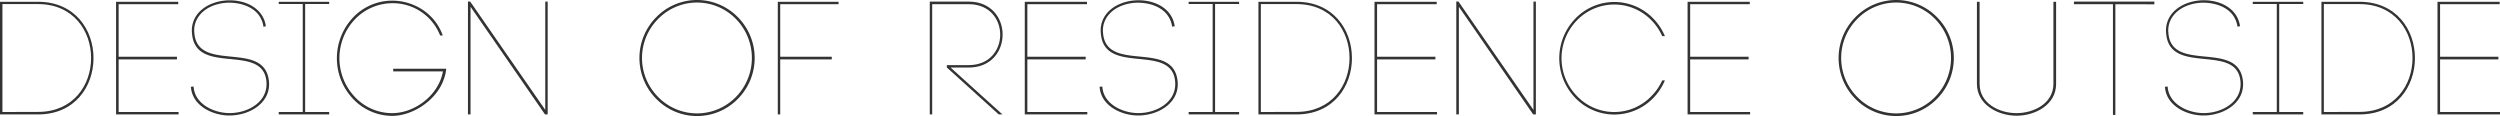 <svg xmlns="http://www.w3.org/2000/svg" viewBox="0 0 930.74 43.2"><defs><style>.cls-1{fill:#333;}</style></defs><g id="レイヤー_2" data-name="レイヤー 2"><g id="レイヤー_1-2" data-name="レイヤー 1"><path class="cls-1" d="M14.16.66c27.54,0,27.54,41.94,0,41.94H0V.66Zm0,41c26.34,0,26.34-40.14,0-40.14H.9V41.7Z"/><path class="cls-1" d="M44.17,41.7H66.48v.9H43.21V.66H66.36v.9H44.17V21.12H65.88v1H44.17Z"/><path class="cls-1" d="M98,9.42a9.4,9.4,0,0,0-2.28-4.56C93.13,2.1,89,1,85.21,1c-4,.06-8.46,1.5-11,4.8a8.85,8.85,0,0,0-1.86,6.42C73.45,26.94,97,15.42,99.91,28.86,101.83,37.74,93.37,43,85.39,43c-6.12,0-13.56-3.48-14.28-10.26l-.06-.42,1-.12.06.42c.66,6.3,7.68,9.48,13.38,9.48,7.32,0,15.24-4.74,13.5-13.08C96.25,16.56,72.55,28,71.47,12.3a9.87,9.87,0,0,1,2-7c6.12-7.92,23.4-6.9,25.44,4l.06.48-.9.18Z"/><path class="cls-1" d="M122.55,1.5h-8.94V41.7h8.94v.9H103.77v-.9h8.94V1.5h-8.94V.66h18.78Z"/><path class="cls-1" d="M163.85,13.2A18.89,18.89,0,0,0,146,1.2a19.28,19.28,0,0,0-13.92,6.06,21,21,0,0,0,0,28.8A19,19,0,0,0,146,42.12c8.4,0,17.34-6.66,18.9-15.54H146.39v-1h19.74a14.82,14.82,0,0,1-1,4.2C162.35,37.5,153.53,43.14,146,43.14a20.13,20.13,0,0,1-14.58-6.36,21.89,21.89,0,0,1-6-15.12,22.11,22.11,0,0,1,6-15.12A20.08,20.08,0,0,1,146,.24c8.28,0,16.08,5,18.84,13Z"/><path class="cls-1" d="M174.22,42.6V.54l.84.06L203,40.92V.6h.9v42h-1L175.18,2.52V42.6Z"/><path class="cls-1" d="M244.36,6.36a21.22,21.22,0,0,1,30.3,0,21.58,21.58,0,0,1,0,30.48,21.22,21.22,0,0,1-30.3,0,21.58,21.58,0,0,1,0-30.48ZM274,7.08a20.21,20.21,0,0,0-29,0,20.57,20.57,0,0,0,0,29,20.21,20.21,0,0,0,29,0,20.72,20.72,0,0,0,0-29Z"/><path class="cls-1" d="M290.47,42.6h-.9V.66h22.62v.9H290.47V21.12h19.2v1h-19.2Z"/><path class="cls-1" d="M347.05,42.6h-.9V.6h14.52c16.8,0,16.8,24.54,0,24.54h-6.78L373.21,42.6h-1.38L352.51,25.14v-.9h8.16c15.6,0,15.6-22.68,0-22.68H347.05Z"/><path class="cls-1" d="M382.48,41.7H404.8v.9H381.52V.66h23.16v.9h-22.2V21.12H404.2v1H382.48Z"/><path class="cls-1" d="M436.3,9.42A9.4,9.4,0,0,0,434,4.86C431.44,2.1,427.3,1,423.52,1c-4,.06-8.46,1.5-11,4.8a8.85,8.85,0,0,0-1.86,6.42c1.08,14.7,24.66,3.18,27.54,16.62C440.14,37.74,431.68,43,423.7,43c-6.12,0-13.56-3.48-14.28-10.26l-.06-.42,1-.12.06.42c.66,6.3,7.68,9.48,13.38,9.48,7.32,0,15.24-4.74,13.5-13.08-2.7-12.48-26.4-1.08-27.48-16.74a9.87,9.87,0,0,1,2-7c6.12-7.92,23.4-6.9,25.44,4l.06.48-.9.18Z"/><path class="cls-1" d="M461.31,1.5h-8.94V41.7h8.94v.9H442.53v-.9h8.94V1.5h-8.94V.66h18.78Z"/><path class="cls-1" d="M482.67.66c27.54,0,27.54,41.94,0,41.94H468.51V.66Zm0,41c26.34,0,26.34-40.14,0-40.14H469.41V41.7Z"/><path class="cls-1" d="M512.68,41.7H535v.9H511.72V.66h23.15v.9H512.68V21.12h21.71v1H512.68Z"/><path class="cls-1" d="M542.17,42.6V.54L543,.6,570.9,40.92V.6h.9v42h-1L543.13,2.52V42.6Z"/><path class="cls-1" d="M618.83,13.44a19.89,19.89,0,0,0-4-5.88,19.28,19.28,0,0,0-27.72,0,20.28,20.28,0,0,0-5.76,14.1,20.06,20.06,0,0,0,5.76,14.1,19.14,19.14,0,0,0,27.72,0,19.6,19.6,0,0,0,4-5.82h1a21,21,0,0,1-4.32,6.54,20.15,20.15,0,0,1-29,0,21.23,21.23,0,0,1,0-29.58,20.15,20.15,0,0,1,29,0,21,21,0,0,1,4.32,6.54Z"/><path class="cls-1" d="M629.24,41.7h22.32v.9H628.28V.66h23.16v.9h-22.2V21.12H651v1H629.24Z"/><path class="cls-1" d="M690.8,6.36a21.22,21.22,0,0,1,30.3,0,21.58,21.58,0,0,1,0,30.48,21.22,21.22,0,0,1-30.3,0,21.58,21.58,0,0,1,0-30.48Zm29.64.72a20.21,20.21,0,0,0-29,0,20.57,20.57,0,0,0,0,29,20.21,20.21,0,0,0,29,0,20.72,20.72,0,0,0,0-29Z"/><path class="cls-1" d="M736,31.2V.66h1v30.6c0,7.26,7.32,10.86,13.74,10.86s13.74-3.6,13.74-10.92V.66h1v30.6c0,7.74-7.8,11.82-14.7,11.82S736,39,736,31.2Z"/><path class="cls-1" d="M786.64,42.78V1.56H772.12V.6h29.94v1H787.54V42.78Z"/><path class="cls-1" d="M832.92,9.42a9.4,9.4,0,0,0-2.28-4.56C828.06,2.1,823.92,1,820.14,1c-4,.06-8.46,1.5-11,4.8a8.85,8.85,0,0,0-1.86,6.42c1.08,14.7,24.66,3.18,27.54,16.62C836.76,37.74,828.3,43,820.32,43c-6.12,0-13.56-3.48-14.28-10.26l-.06-.42,1-.12.06.42c.66,6.3,7.68,9.48,13.38,9.48,7.32,0,15.24-4.74,13.5-13.08-2.7-12.48-26.4-1.08-27.48-16.74a9.87,9.87,0,0,1,2-7c6.12-7.92,23.4-6.9,25.44,4l.06.48-.9.18Z"/><path class="cls-1" d="M857.48,1.5h-8.94V41.7h8.94v.9H838.7v-.9h8.94V1.5H838.7V.66h18.78Z"/><path class="cls-1" d="M878.42.66c27.54,0,27.54,41.94,0,41.94H864.26V.66Zm0,41c26.34,0,26.34-40.14,0-40.14H865.16V41.7Z"/><path class="cls-1" d="M908.43,41.7h22.31v.9H907.47V.66h23.15v.9H908.43V21.12h21.71v1H908.43Z"/></g></g></svg>